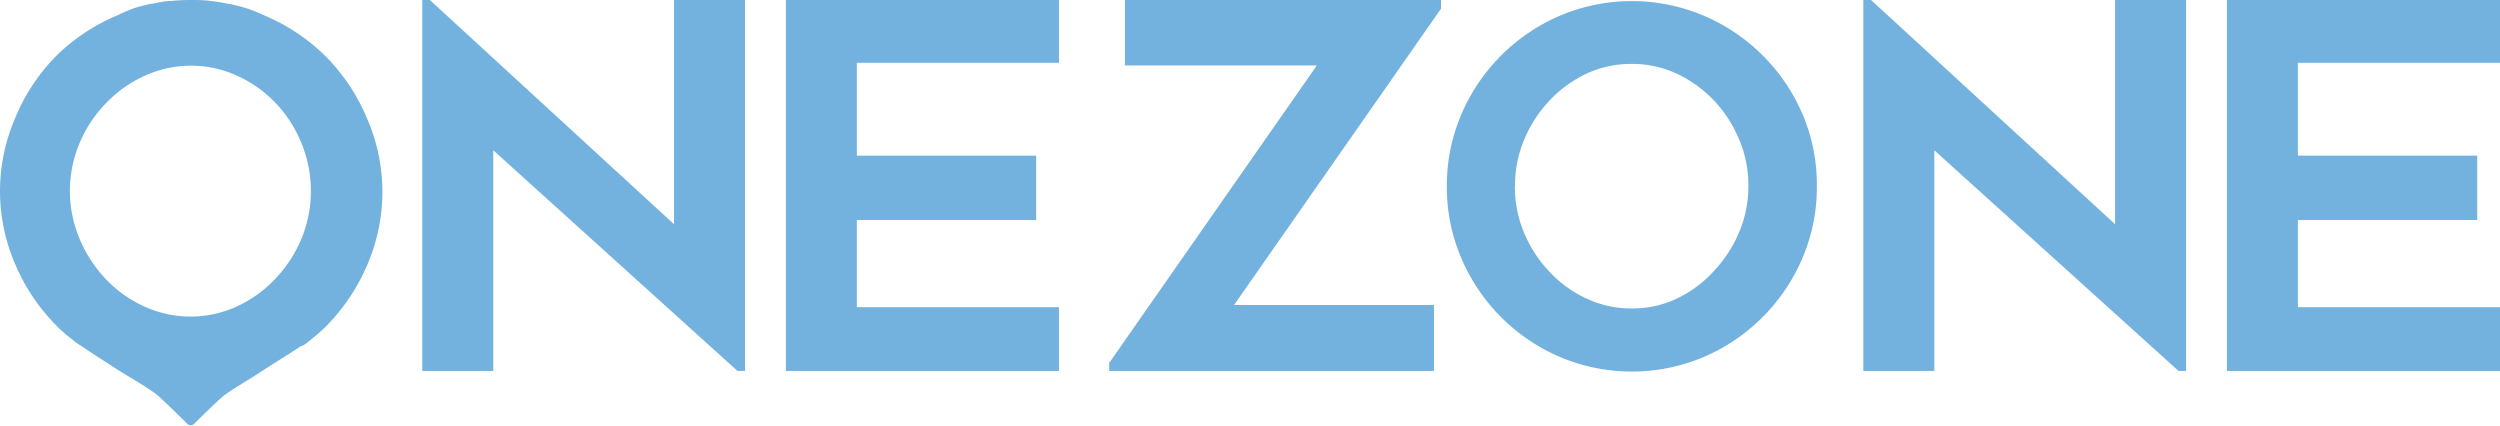 <svg xmlns="http://www.w3.org/2000/svg" viewBox="0 0 159.19 27.12"><defs><style>.cls-1{fill:#73b2df;}</style></defs><title>资源 3</title><g id="图层_2" data-name="图层 2"><g id="图层_3" data-name="图层 3"><polygon class="cls-1" points="42.92 14.28 27.37 0 26.89 0 26.89 23.62 31.41 23.62 31.41 9.57 46.96 23.62 47.44 23.62 47.44 0 42.92 0 42.92 14.28"/><polygon class="cls-1" points="50.04 23.62 67.43 23.62 67.43 19.56 54.56 19.56 54.56 14.01 65.98 14.01 65.98 9.91 54.56 9.91 54.56 4 67.43 4 67.43 0 50.04 0 50.04 23.62"/><polygon class="cls-1" points="91.76 0.55 91.76 0 71.63 0 71.63 4.17 83.85 4.17 70.63 23.11 70.63 23.62 91.31 23.62 91.31 19.42 78.58 19.42 91.76 0.55"/><polygon class="cls-1" points="134.68 14.28 119.14 0 118.65 0 118.65 23.62 123.17 23.62 123.17 9.57 138.72 23.62 139.2 23.62 139.2 0 134.68 0 134.68 14.28"/><polygon class="cls-1" points="159.19 4 159.19 0 141.8 0 141.8 23.62 159.19 23.62 159.19 19.56 146.32 19.56 146.32 14.01 157.74 14.01 157.74 9.91 146.32 9.91 146.32 4 159.19 4"/><path class="cls-1" d="M20.72,3.57A12.37,12.37,0,0,0,16.87,1,11.83,11.83,0,0,0,15.74.54h0A10.83,10.83,0,0,0,14.61.25l-.07,0C14.16.16,13.78.1,13.39.06h0C13,0,12.54,0,12.13,0h0a12.1,12.1,0,0,0-1.21.06h-.05c-.38,0-.75.1-1.12.17l-.08,0c-.38.08-.74.17-1.1.28h0A11.65,11.65,0,0,0,7.42,1,12.37,12.37,0,0,0,3.57,3.57,12.23,12.23,0,0,0,1,7.44a11.79,11.79,0,0,0-1,4.72A11.78,11.78,0,0,0,1,16.9a12.37,12.37,0,0,0,2.61,3.85,9.12,9.12,0,0,0,.8.72l.18.14.25.2h0l.19.13.16.1.64.43.28.18,1.55,1c1,.61,2,1.18,2.51,1.64S11.94,27,11.94,27a.32.32,0,0,0,.2.08.32.32,0,0,0,.21-.08s1.34-1.33,1.82-1.74,1.57-1,2.52-1.64c.57-.36,1.12-.72,1.58-1l.29-.19c.19-.12.39-.24.58-.38L19.3,22l.21-.14h0l.26-.21.16-.13c.28-.23.55-.46.81-.72a12.54,12.54,0,0,0,2.61-3.85,11.78,11.78,0,0,0,1-4.74,11.79,11.79,0,0,0-1-4.72A12.4,12.4,0,0,0,20.72,3.57ZM19.2,15.19a8.37,8.37,0,0,1-1.65,2.54,7.8,7.8,0,0,1-2.42,1.76,7.08,7.08,0,0,1-6,0,7.85,7.85,0,0,1-2.43-1.76,8.34,8.34,0,0,1-1.64-2.54,7.83,7.83,0,0,1,0-6.06A8.1,8.1,0,0,1,6.73,6.59,8,8,0,0,1,9.16,4.85a7.08,7.08,0,0,1,6,0,7.91,7.91,0,0,1,2.42,1.74A8.13,8.13,0,0,1,19.2,9.13a8,8,0,0,1,0,6.06Z"/><path class="cls-1" d="M115.69,11.83a11.43,11.43,0,0,0-.93-4.6A11.91,11.91,0,0,0,108.49,1a11.74,11.74,0,0,0-9.16,0,11.91,11.91,0,0,0-6.27,6.27,11.43,11.43,0,0,0-.93,4.6,11.41,11.41,0,0,0,.93,4.59,11.91,11.91,0,0,0,6.27,6.27,11.74,11.74,0,0,0,9.16,0,11.91,11.91,0,0,0,6.27-6.27A11.41,11.41,0,0,0,115.69,11.83Zm-19.22,0a7.54,7.54,0,0,1,.59-2.95,8.21,8.21,0,0,1,1.6-2.47A7.85,7.85,0,0,1,101,4.7a6.78,6.78,0,0,1,2.9-.63,6.71,6.71,0,0,1,2.89.63,7.9,7.9,0,0,1,2.36,1.71,8.18,8.18,0,0,1,1.59,2.47,7.37,7.37,0,0,1,.59,2.95h0a7.4,7.4,0,0,1-.59,2.95,8.13,8.13,0,0,1-1.59,2.46A7.56,7.56,0,0,1,106.8,19a6.57,6.57,0,0,1-2.89.64A6.65,6.65,0,0,1,101,19a7.52,7.52,0,0,1-2.35-1.71,8.16,8.16,0,0,1-1.6-2.46,7.58,7.58,0,0,1-.59-2.95Z"/></g></g></svg>